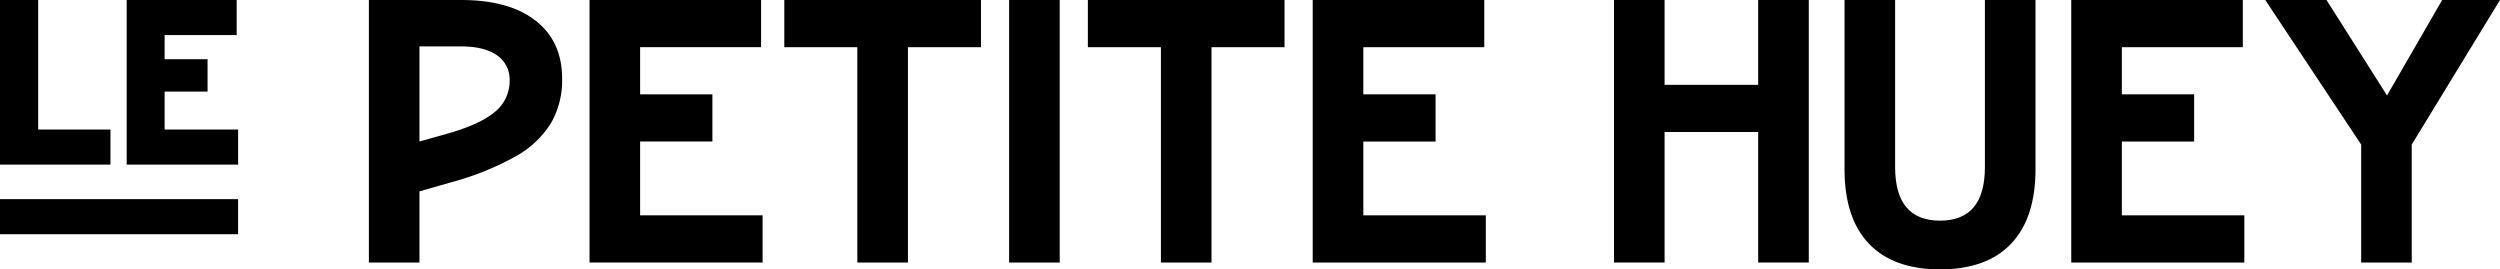 <?xml version="1.0" encoding="UTF-8"?> <svg xmlns="http://www.w3.org/2000/svg" id="e0d5b519-fbc6-4fbf-a944-d91df31cdf3f" data-name="Layer 1" viewBox="0 0 512.353 55.199"><path d="M75.6,0H94.465q9.9,0,15.321,4.249t5.418,11.89a17.621,17.621,0,0,1-2.3,9.122,19.8,19.8,0,0,1-7.29,6.822,58.091,58.091,0,0,1-13.1,5.262l-6.549,1.871V53.8H75.6ZM90.957,27.6q7.172-1.949,10.33-4.561a8.117,8.117,0,0,0,3.158-6.511,5.99,5.99,0,0,0-2.573-5.184Q99.3,9.513,94.465,9.512h-8.5V29Z"></path><path d="M120.817,0h35.162V9.667H131.187v9.668H146V29H131.187V44.128h25.1V53.8H120.817Z"></path><path d="M175.7,9.667H160.735V0h40.308V9.667H186.074V53.8H175.7Z"></path><path d="M206.811,0h10.37V53.8h-10.37Z"></path><path d="M237.919,9.667h-14.97V0h40.308V9.667H248.288V53.8H237.919Z"></path><path d="M269.027,0h35.162V9.667H279.4v9.668H294.21V29H279.4V44.128h25.1V53.8H269.027Z"></path><path d="M330.774,0h10.369V17.386h19.179V0h10.37V53.8h-10.37V27.054H341.143V53.8H330.774Z"></path><path d="M378.02,0h10.369V34.227q0,10.992,9.2,10.993t9.2-10.993V0h10.369V34.694q0,9.981-4.989,15.243T397.589,55.2q-9.589,0-14.58-5.262T378.02,34.694Z"></path><path d="M424.486,0h35.162V9.667H434.855v9.668h14.814V29H434.855V44.128h25.1V53.8H424.486Z"></path><path d="M464.249,0H476.8l12.4,19.569L500.5,0h11.85L494.265,29.626V53.8H483.9V29.626Z"></path><path d="M0,0H7.823V26.55H22.638v7.187H0Z"></path><path d="M25.962,0H48.5V7.187H33.736v4.939h8.8v6.65h-8.8V26.55H48.8v7.187H25.962Z"></path><rect y="40.812" width="48.796" height="7.187"></rect></svg> 